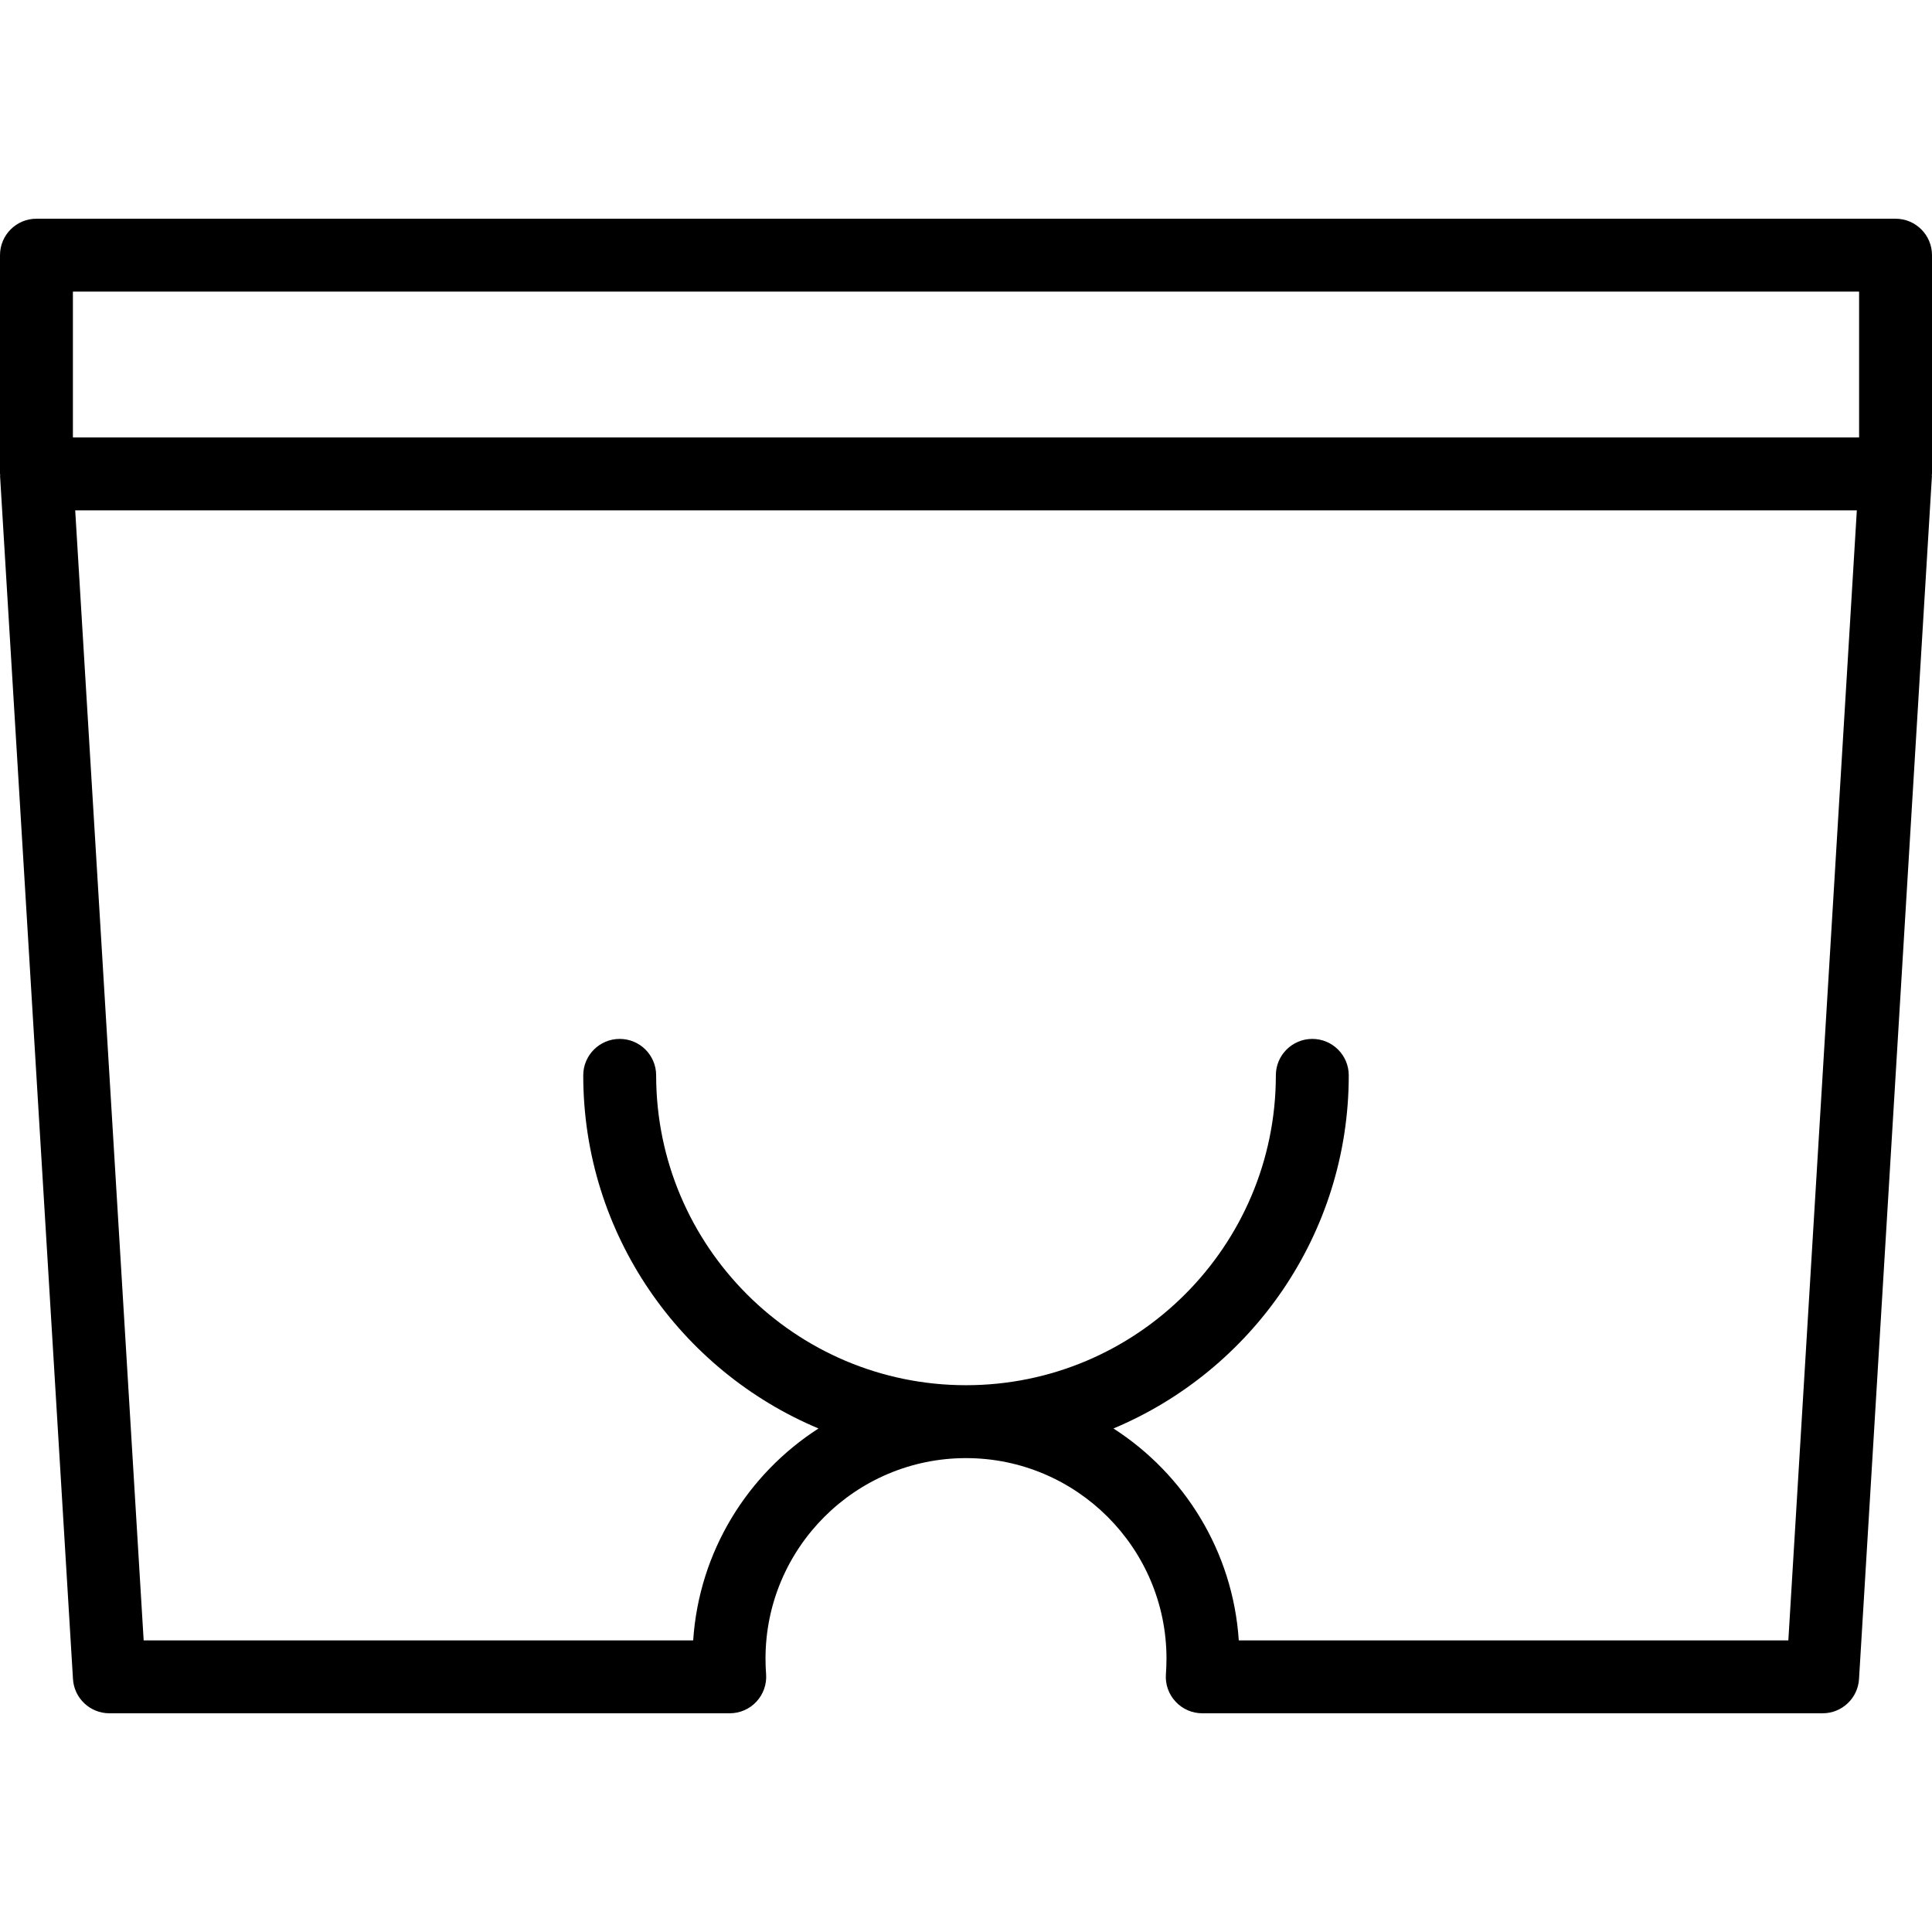 <?xml version="1.0" encoding="iso-8859-1"?>
<!-- Uploaded to: SVG Repo, www.svgrepo.com, Generator: SVG Repo Mixer Tools -->
<svg fill="#000000" height="800px" width="800px" version="1.1" id="Capa_1" xmlns="http://www.w3.org/2000/svg" xmlns:xlink="http://www.w3.org/1999/xlink" 
	 viewBox="0 0 53 53" xml:space="preserve">
<g>
	<path d="M53,7c0-0.552-0.447-1-1-1H1C0.447,6,0,6.448,0,7v6c0,0.011,0.006,0.02,0.006,0.031c0,0.01-0.005,0.019-0.004,0.03l2,33
		C2.034,46.588,2.472,47,3,47h17.019c0.278,0,0.545-0.116,0.733-0.32c0.19-0.205,0.285-0.479,0.264-0.756
		C21.005,45.784,21,45.643,21,45.5c0-3.033,2.468-5.5,5.5-5.5s5.5,2.467,5.5,5.5c0,0.145-0.006,0.288-0.016,0.429
		c-0.021,0.277,0.076,0.549,0.266,0.752C32.438,46.885,32.704,47,32.981,47H50c0.528,0,0.966-0.412,0.998-0.939l2-33
		c0.001-0.01-0.005-0.019-0.004-0.03C52.994,13.02,53,13.011,53,13V7z M2,8h49v4H2V8z M49.059,45H33.983
		c-0.161-2.439-1.493-4.562-3.438-5.813C34.333,37.6,37,33.856,37,29.5c0-0.552-0.447-1-1-1s-1,0.448-1,1c0,4.687-3.813,8.5-8.5,8.5
		S18,34.187,18,29.5c0-0.552-0.447-1-1-1s-1,0.448-1,1c0,4.356,2.667,8.1,6.454,9.687c-1.944,1.25-3.277,3.374-3.438,5.813H3.941
		L2.063,14h48.875L49.059,45z"/>
</g>
</svg>